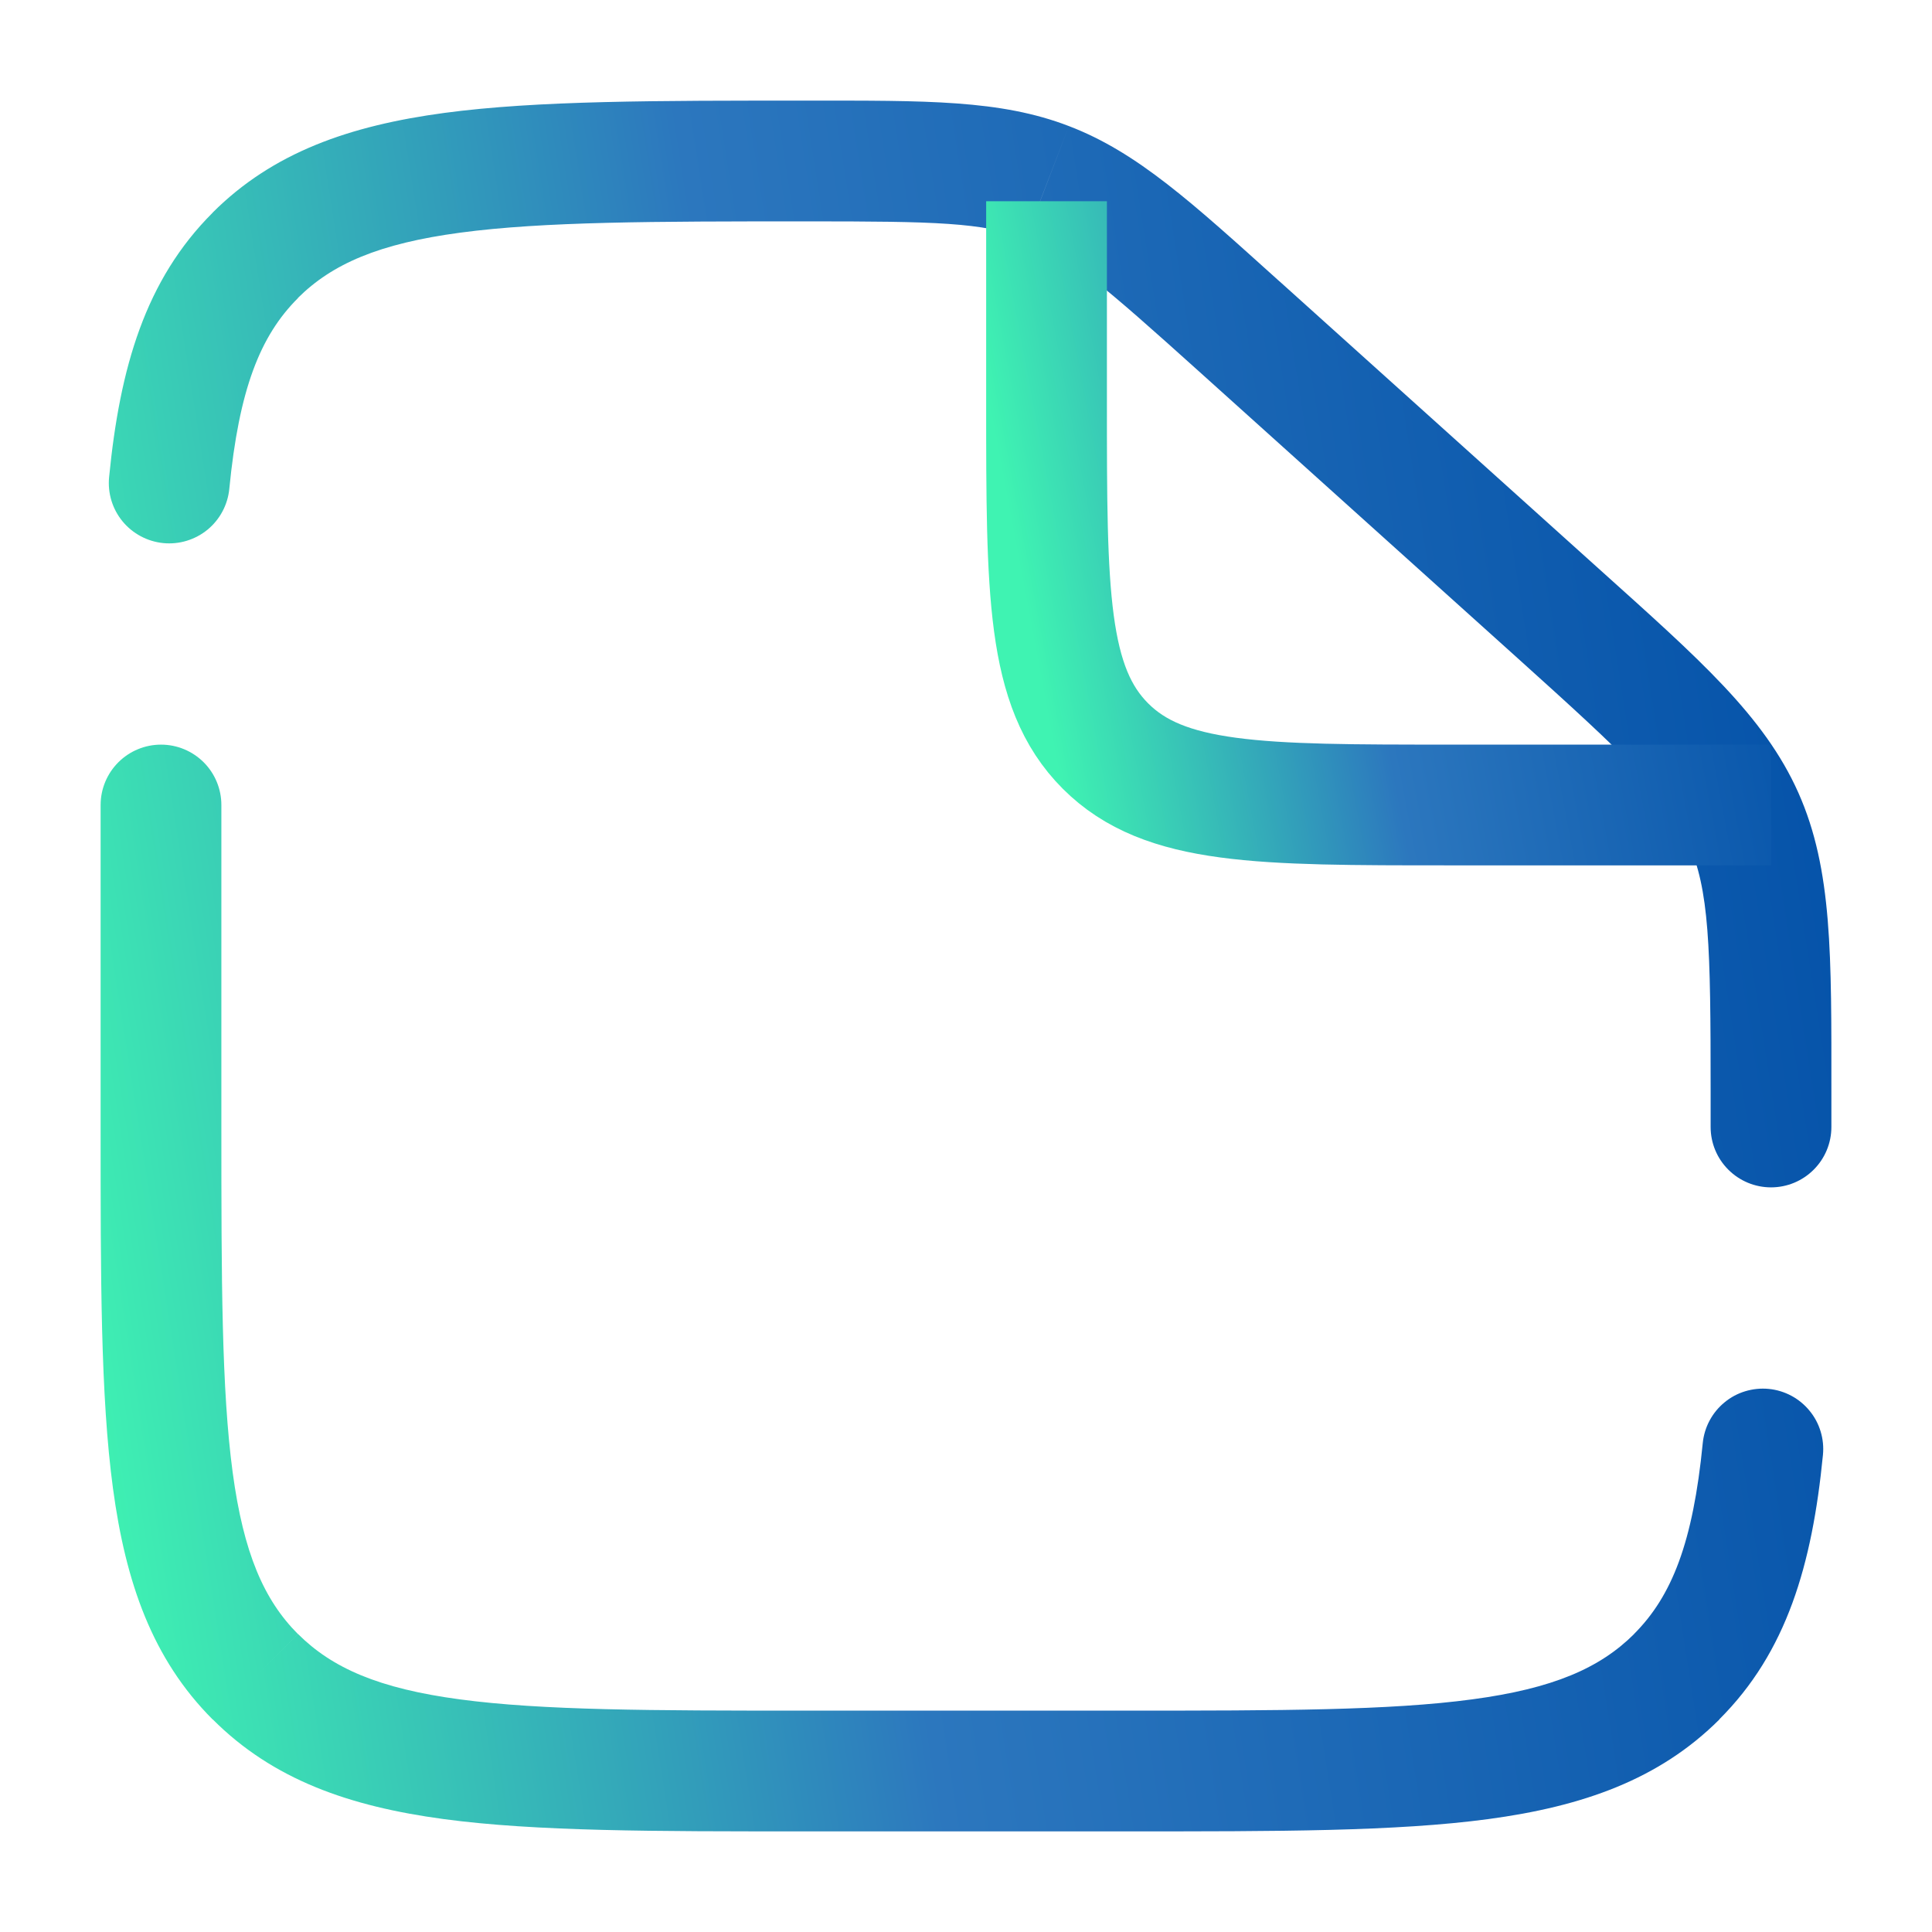 <svg width="38" height="38" viewBox="0 0 38 38" fill="none" xmlns="http://www.w3.org/2000/svg">
<path d="M4.354 15.833C4.354 15.518 4.229 15.216 4.007 14.994C3.784 14.771 3.482 14.646 3.167 14.646C2.852 14.646 2.55 14.771 2.327 14.994C2.105 15.216 1.979 15.518 1.979 15.833H4.354ZM33.646 22.167C33.646 22.482 33.771 22.784 33.994 23.006C34.217 23.229 34.519 23.354 34.834 23.354C35.149 23.354 35.451 23.229 35.673 23.006C35.896 22.784 36.021 22.482 36.021 22.167H33.646ZM2.146 9.384C2.115 9.698 2.21 10.011 2.41 10.254C2.61 10.497 2.899 10.651 3.212 10.682C3.526 10.713 3.838 10.617 4.082 10.418C4.325 10.218 4.479 9.929 4.51 9.616L2.146 9.384ZM35.855 28.616C35.87 28.46 35.855 28.304 35.809 28.154C35.764 28.005 35.69 27.866 35.59 27.746C35.491 27.625 35.37 27.526 35.232 27.452C35.094 27.379 34.944 27.333 34.788 27.318C34.633 27.303 34.477 27.319 34.327 27.364C34.178 27.409 34.039 27.483 33.919 27.583C33.676 27.782 33.522 28.071 33.491 28.384L35.855 28.616ZM22.167 33.646H15.834V36.021H22.167V33.646ZM4.354 22.167V15.833H1.979V22.167H4.354ZM33.646 21.475V22.167H36.021V21.475H33.646ZM23.578 7.301L29.846 12.942L31.434 11.175L25.167 5.534L23.578 7.301ZM36.021 21.475C36.021 18.8 36.045 17.106 35.372 15.593L33.201 16.56C33.622 17.507 33.646 18.591 33.646 21.475H36.021ZM29.846 12.942C31.988 14.871 32.78 15.615 33.201 16.56L35.372 15.593C34.697 14.078 33.423 12.964 31.434 11.175L29.846 12.942ZM15.881 4.354C18.386 4.354 19.331 4.373 20.172 4.696L21.024 2.48C19.675 1.96 18.206 1.979 15.881 1.979V4.354ZM25.167 5.535C23.448 3.988 22.373 2.996 21.024 2.48L20.174 4.696C21.016 5.019 21.725 5.634 23.578 7.301L25.167 5.535ZM15.834 33.646C12.814 33.646 10.67 33.643 9.041 33.424C7.45 33.211 6.532 32.808 5.862 32.139L4.183 33.817C5.368 35.004 6.87 35.529 8.726 35.779C10.547 36.024 12.882 36.021 15.834 36.021V33.646ZM1.979 22.167C1.979 25.118 1.976 27.452 2.222 29.274C2.472 31.13 2.998 32.633 4.182 33.819L5.86 32.14C5.192 31.469 4.79 30.55 4.576 28.958C4.358 27.331 4.354 25.186 4.354 22.167H1.979ZM22.167 36.021C25.118 36.021 27.452 36.024 29.275 35.779C31.13 35.529 32.633 35.003 33.819 33.819L32.14 32.14C31.469 32.808 30.551 33.211 28.958 33.424C27.332 33.643 25.186 33.646 22.167 33.646V36.021ZM15.881 1.979C12.912 1.979 10.568 1.976 8.739 2.221C6.875 2.472 5.368 2.997 4.182 4.182L5.86 5.86C6.532 5.192 7.452 4.79 9.054 4.576C10.689 4.357 12.846 4.354 15.881 4.354V1.979ZM4.51 9.616C4.701 7.662 5.114 6.607 5.862 5.862L4.183 4.183C2.86 5.504 2.358 7.222 2.146 9.384L4.51 9.616ZM33.491 28.384C33.299 30.338 32.885 31.393 32.139 32.139L33.817 33.817C35.141 32.496 35.643 30.779 35.855 28.616L33.491 28.384Z" fill="url(#paint0_linear_453_2950)"/>
<path d="M20.584 3.958V7.917C20.584 11.649 20.584 13.515 21.743 14.674C22.902 15.833 24.769 15.833 28.501 15.833H34.834" stroke="url(#paint1_linear_453_2950)" stroke-width="2.375"/>
<defs>
<linearGradient id="paint0_linear_453_2950" x1="36.064" y1="1.995" x2="-1.593" y2="7.903" gradientUnits="userSpaceOnUse">
<stop stop-color="#014FA7"/>
<stop offset="0.591" stop-color="#2C77BE"/>
<stop offset="1" stop-color="#3FF3B2"/>
</linearGradient>
<linearGradient id="paint1_linear_453_2950" x1="34.852" y1="3.964" x2="19.253" y2="6.901" gradientUnits="userSpaceOnUse">
<stop stop-color="#014FA7"/>
<stop offset="0.591" stop-color="#2C77BE"/>
<stop offset="1" stop-color="#3FF3B2"/>
</linearGradient>
</defs>
</svg>
